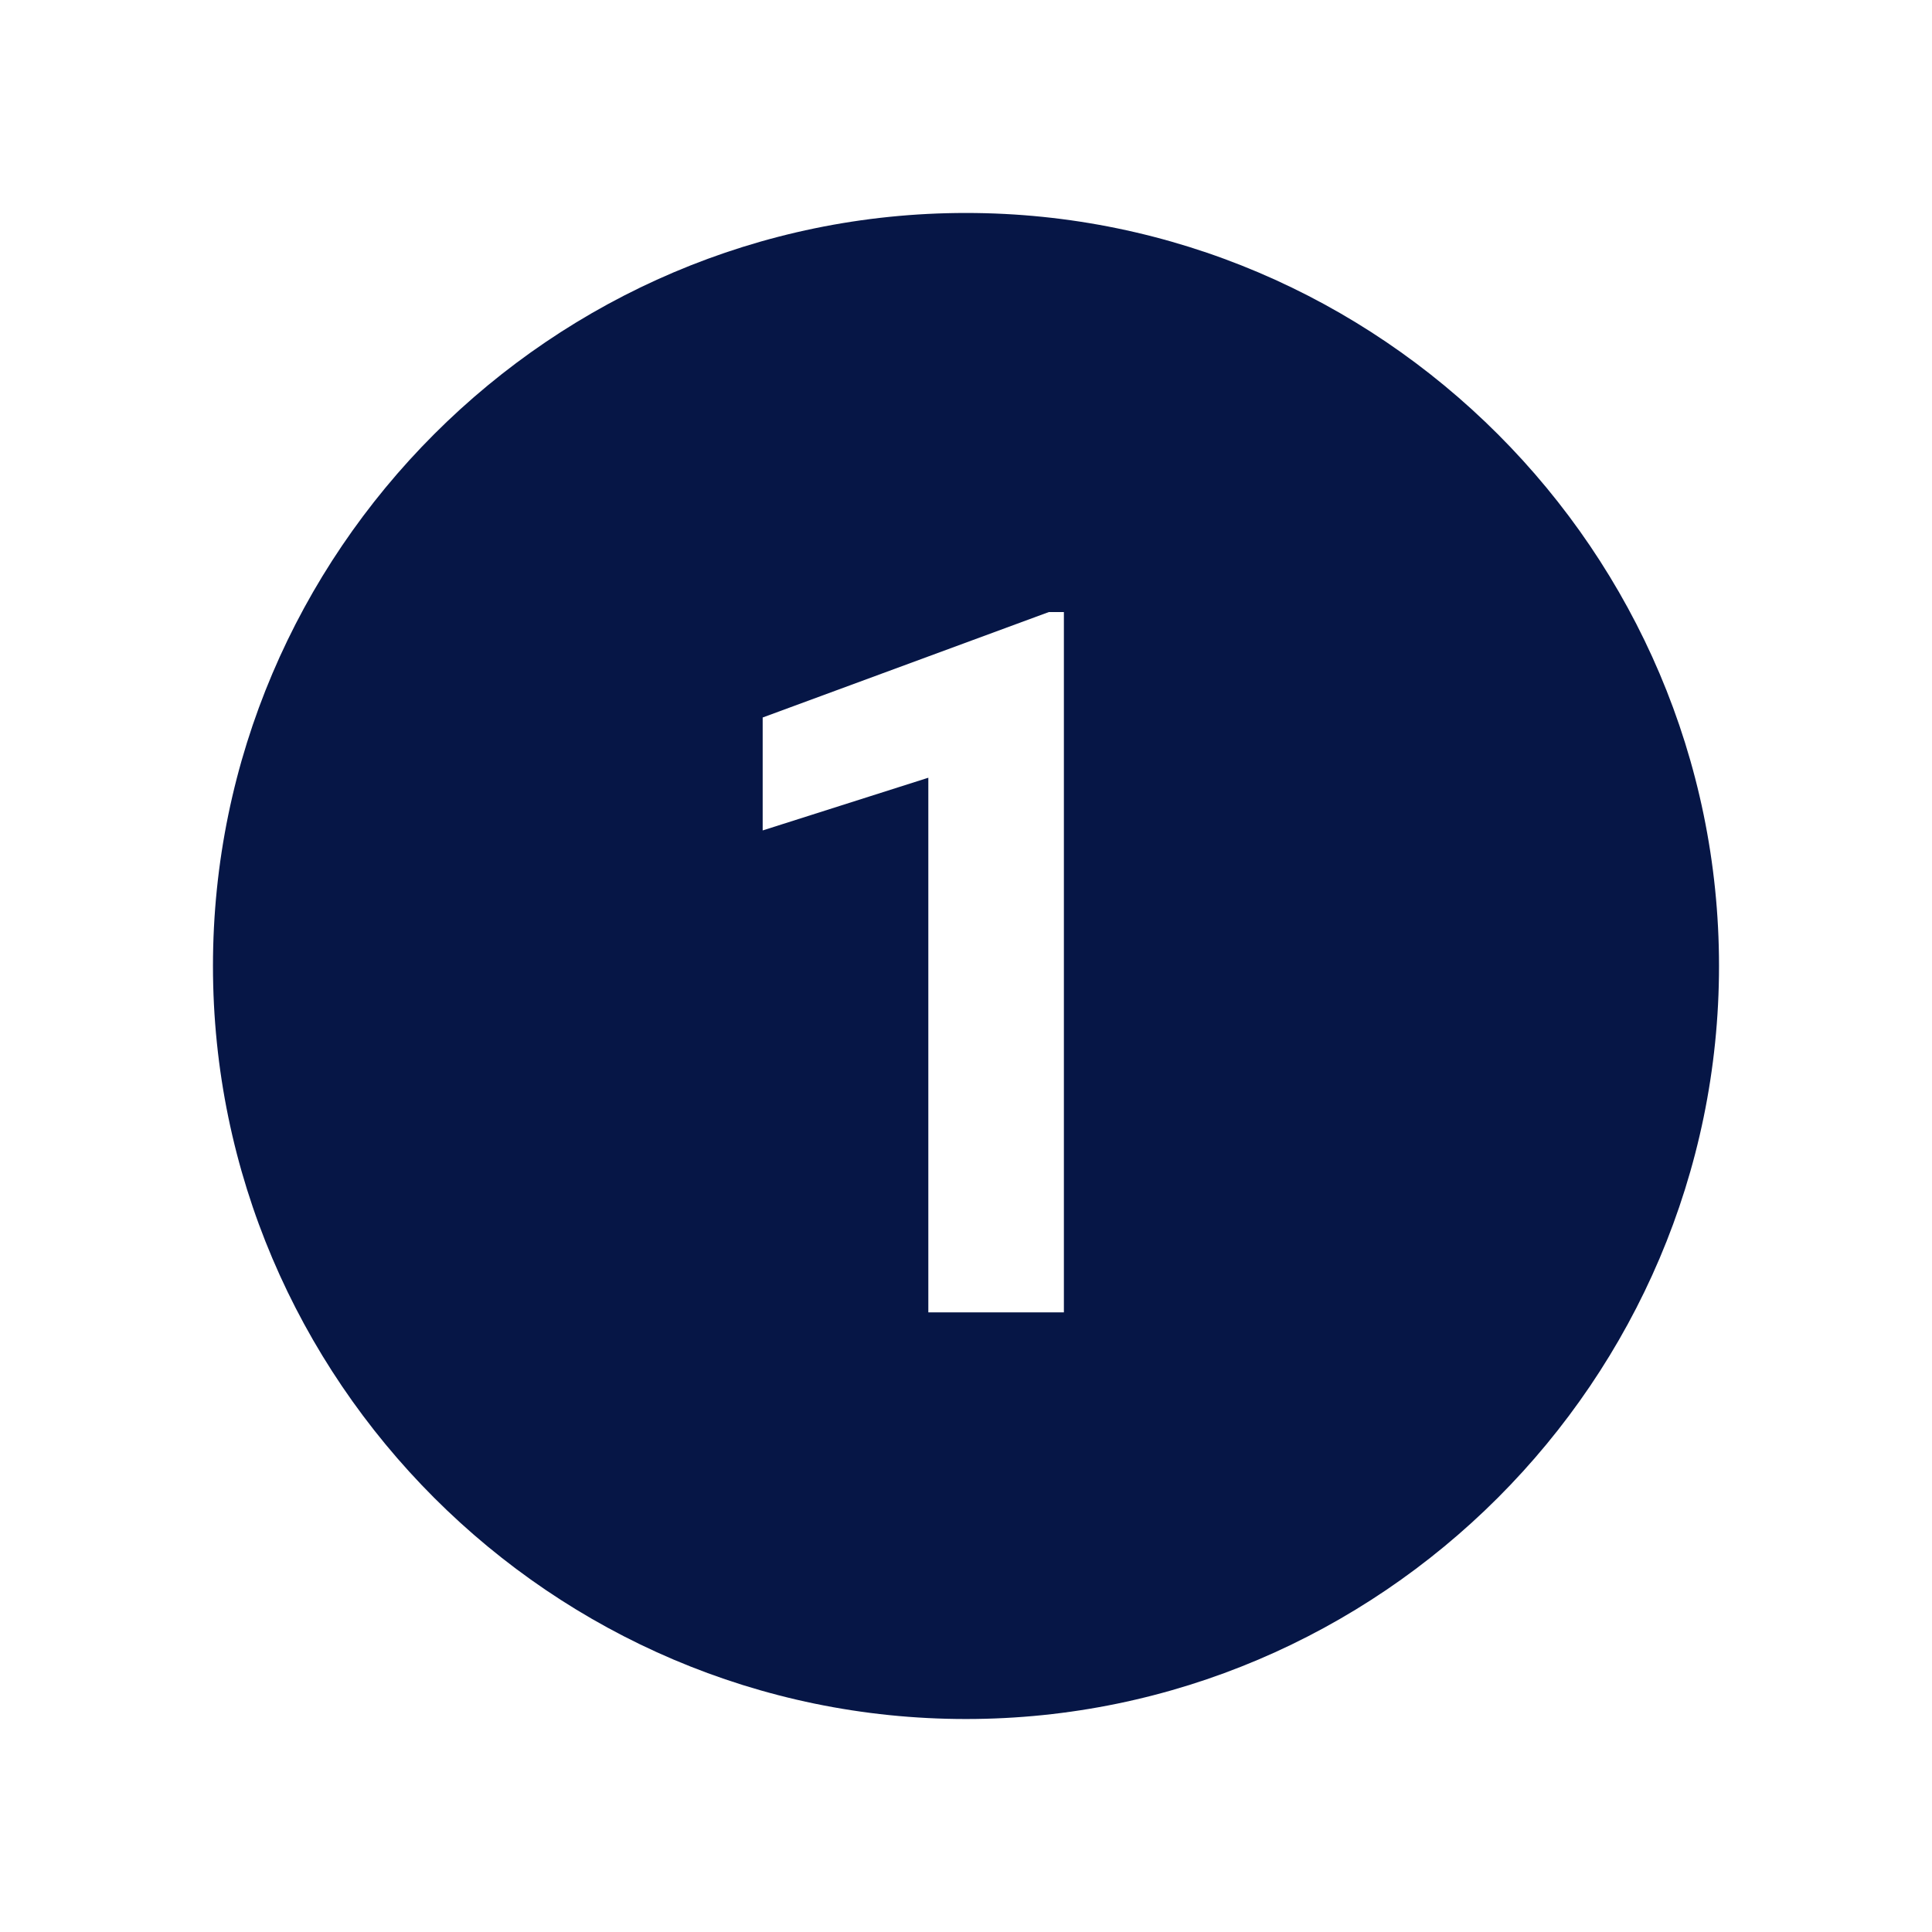 <svg xmlns="http://www.w3.org/2000/svg" xmlns:xlink="http://www.w3.org/1999/xlink" width="500" zoomAndPan="magnify" viewBox="0 0 375 375" height="500" preserveAspectRatio="xMidYMid meet" version="1.0"><defs><clipPath id="5532558821"><path d="M 41.336 41.336 L 333.836 41.336 L 333.836 333.836 L 41.336 333.836 Z M 41.336 41.336 " clip-rule="nonzero"/></clipPath></defs><g clip-path="url(#5532558821)"><path fill="#061646" d="M 187.496 41.336 C 107.109 41.336 41.336 107.109 41.336 187.496 C 41.336 267.887 107.109 333.66 187.496 333.66 C 267.887 333.66 333.66 267.887 333.66 187.496 C 333.66 107.109 267.887 41.336 187.496 41.336 Z M 206.5 254.73 L 180.188 254.73 L 180.188 150.957 L 148.035 161.188 L 148.035 139.266 L 203.574 118.801 L 206.5 118.801 Z M 206.5 254.73 " fill-opacity="1" fill-rule="nonzero"/></g></svg>